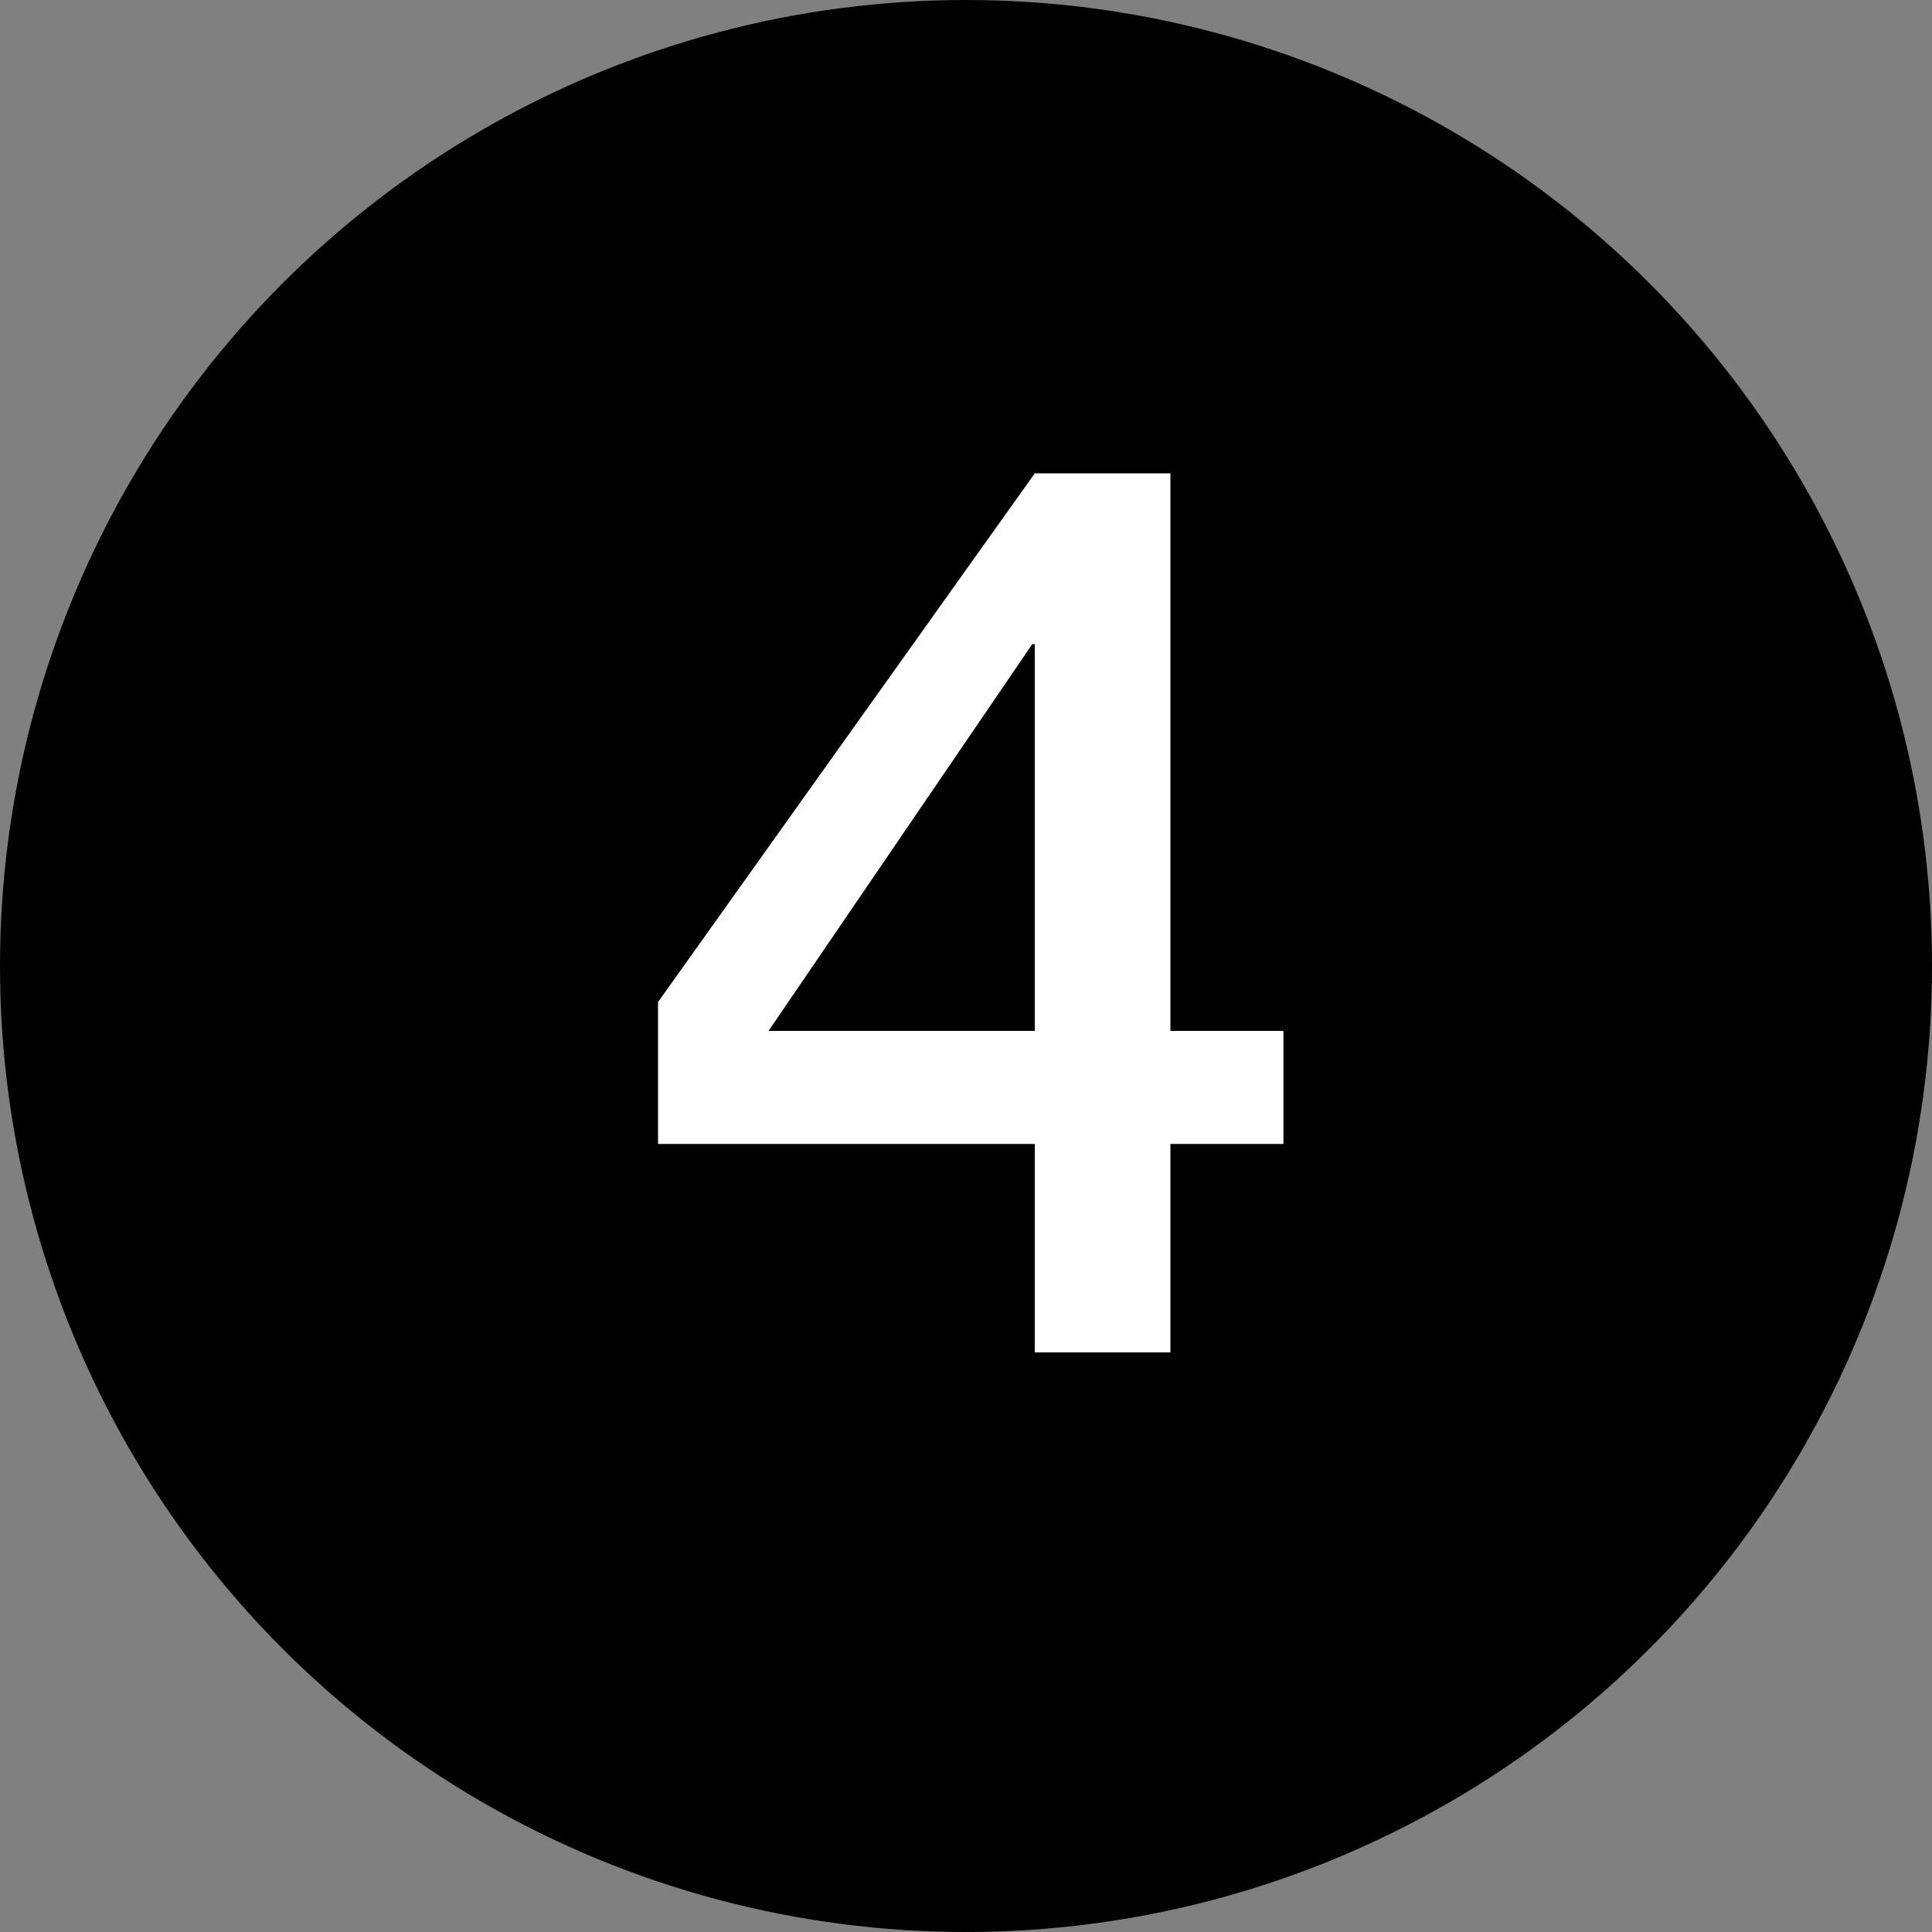 <?xml version="1.0" encoding="UTF-8"?> <svg xmlns="http://www.w3.org/2000/svg" width="40" height="40" viewBox="0 0 40 40" fill="none"><rect x="0" y="0" width="40" height="40" fill="#808080" stroke="none"/><circle cx="20" cy="20" r="20" fill="black"></circle><path d="M15.912 21.344H21.424V13.336H21.372L15.912 21.344ZM26.572 23.684H24.232V28H21.424V23.684H13.624V20.746L21.424 9.8H24.232V21.344H26.572V23.684Z" fill="white"></path></svg> 